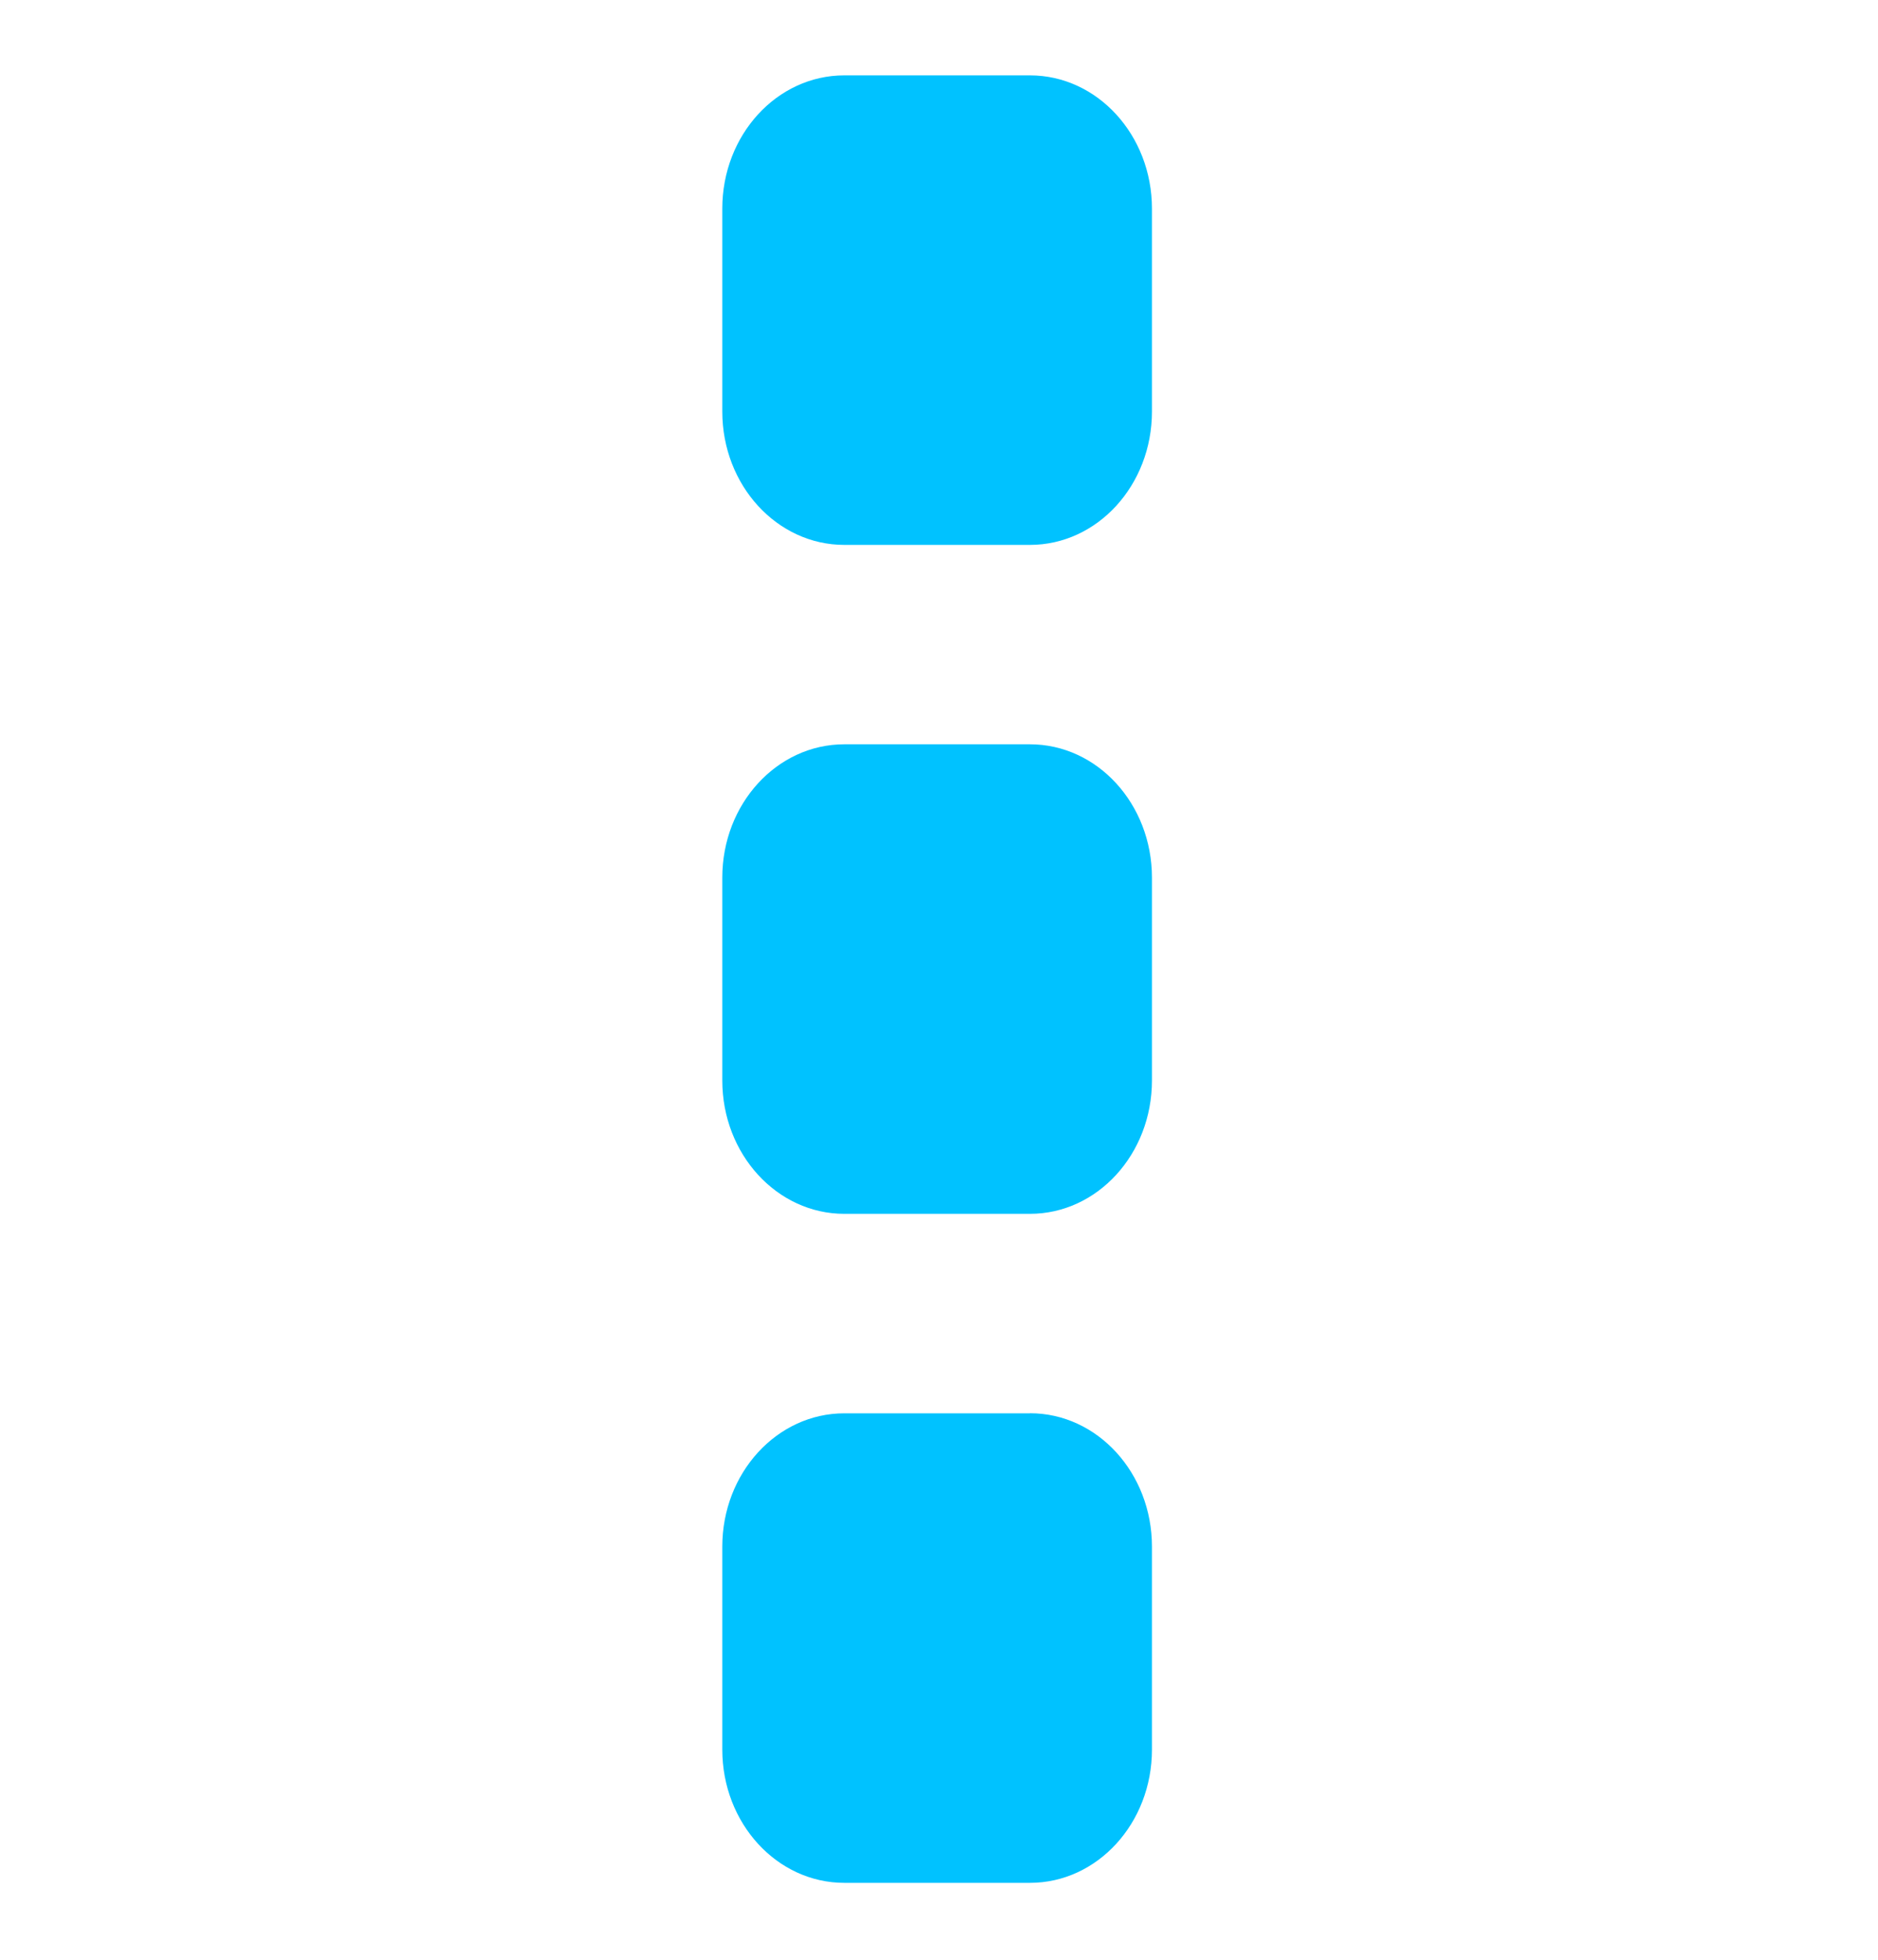 <svg xmlns="http://www.w3.org/2000/svg" width="23" height="24" fill="none"><path fill="#00C2FF" d="M12.614 17.308H10.34c-.825 0-1.494.731-1.494 1.633v2.485c0 .901.669 1.632 1.494 1.632h2.274c.825 0 1.494-.73 1.494-1.632V18.94c0-.902-.669-1.633-1.494-1.633Zm0-8.193H10.34c-.825 0-1.494.73-1.494 1.633v2.484c0 .902.669 1.633 1.494 1.633h2.274c.825 0 1.494-.731 1.494-1.633v-2.484c0-.902-.669-1.633-1.494-1.633Zm0-8.192H10.34c-.825 0-1.494.73-1.494 1.632V5.04c0 .902.669 1.633 1.494 1.633h2.274c.825 0 1.494-.731 1.494-1.633V2.555c0-.901-.669-1.632-1.494-1.632Z"/></svg>
